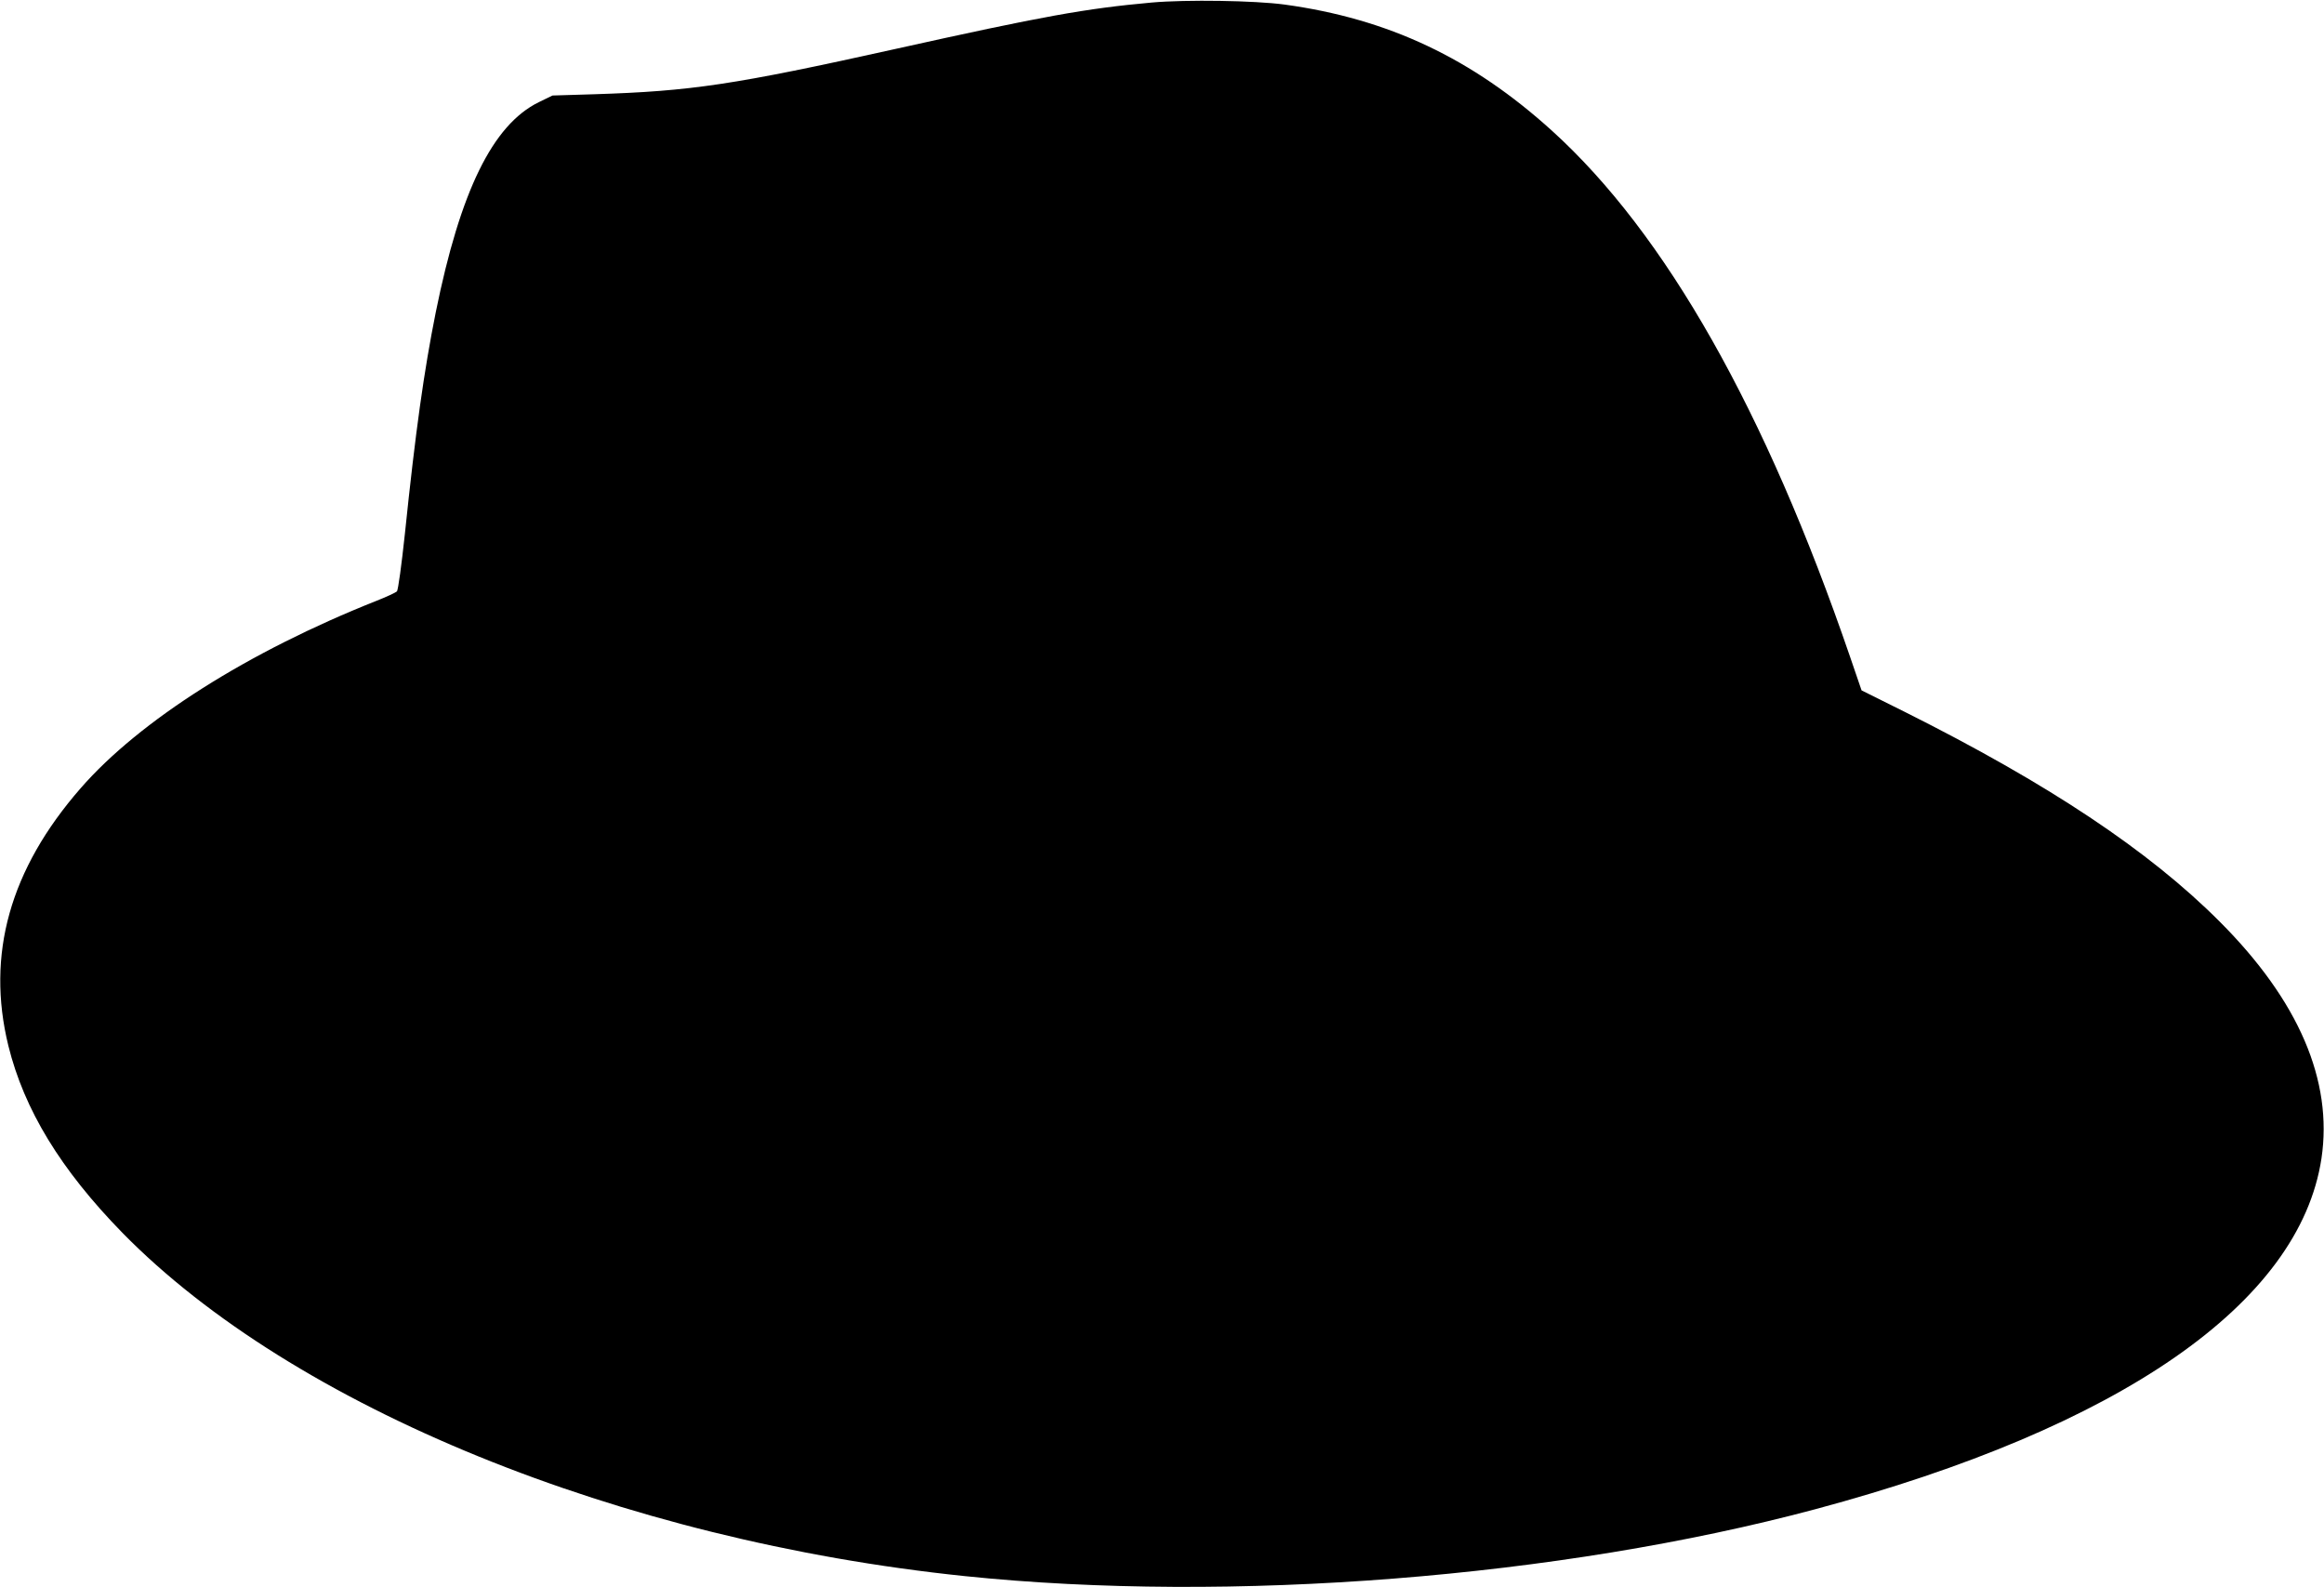  <svg version="1.0" xmlns="http://www.w3.org/2000/svg"
 width="1280pt" height="874pt" viewBox="0 0 1280 874"
 preserveAspectRatio="xMidYMid meet"><g transform="translate(0,874) scale(0.1,-0.1)"
fill="#000000" stroke="none">
<path d="M6343 8726 c-364 -33 -594 -74 -1413 -256 -887 -197 -1122 -232
-1656 -249 l-231 -7 -76 -37 c-254 -125 -432 -490 -567 -1157 -65 -325 -111
-651 -170 -1220 -18 -168 -37 -310 -44 -317 -6 -6 -57 -30 -113 -52 -706 -280
-1304 -659 -1629 -1032 -390 -447 -521 -916 -398 -1418 87 -352 288 -682 628
-1030 941 -960 2742 -1694 4641 -1891 1460 -151 3277 -8 4685 369 1679 450
2665 1133 2786 1931 64 428 -125 869 -561 1305 -389 390 -944 759 -1733 1154
l-239 119 -63 184 c-466 1359 -1016 2330 -1641 2897 -441 400 -903 618 -1475
696 -163 22 -538 28 -731 11z"/>
</g>
</svg>
